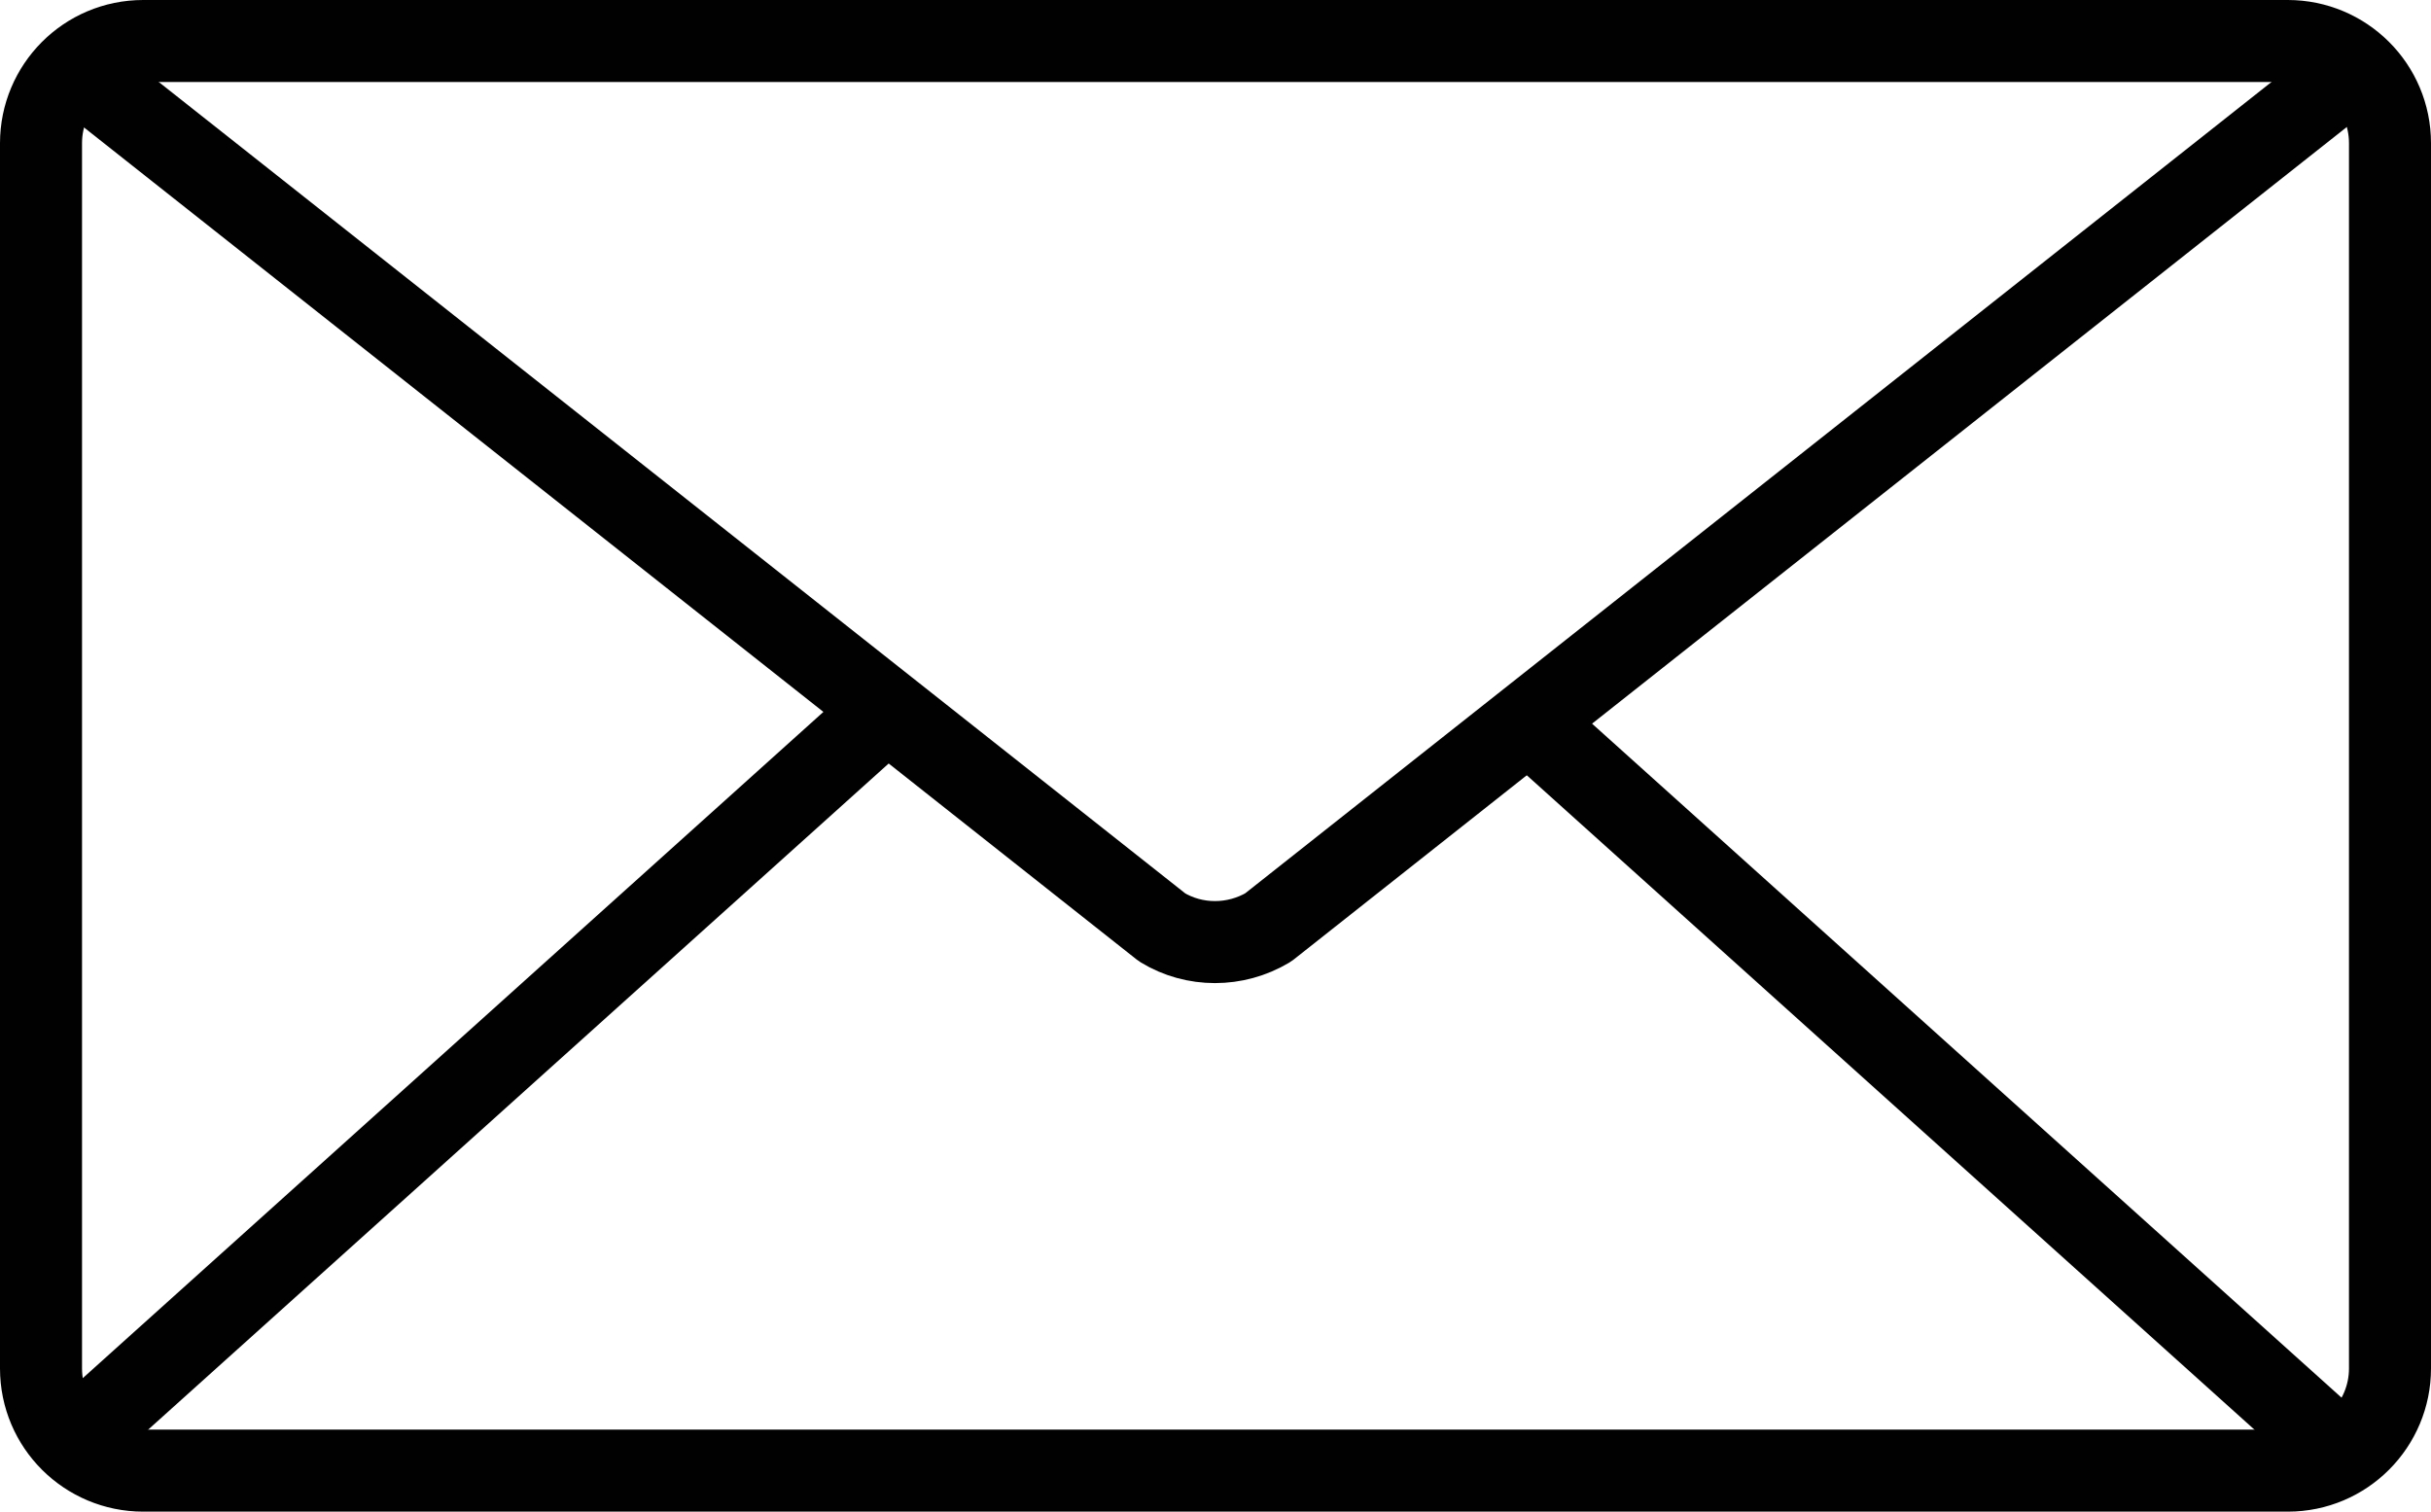 <svg xmlns="http://www.w3.org/2000/svg" id="Layer_2" data-name="Layer 2" viewBox="0 0 38.53 23.96"><defs><style>      .cls-1 {        fill: none;        stroke: #010101;        stroke-linecap: round;        stroke-linejoin: round;        stroke-width: 1.3px;      }    </style></defs><g id="Layer_1-2" data-name="Layer 1"><g><path class="cls-1" d="M36.26,23.31H2.27c-.89,0-1.62-.72-1.62-1.62V2.27c0-.89.72-1.62,1.62-1.62h33.99c.89,0,1.62.72,1.62,1.62v19.42c0,.89-.72,1.62-1.62,1.62Z"></path><path class="cls-1" d="M37.1,1.26l-17,13.44c-.52.31-1.17.31-1.68,0L1.57,1.38"></path><line class="cls-1" x1="1.41" y1="22.63" x2="13.96" y2="11.34"></line><line class="cls-1" x1="24.45" y1="11.64" x2="36.67" y2="22.63"></line></g></g></svg>